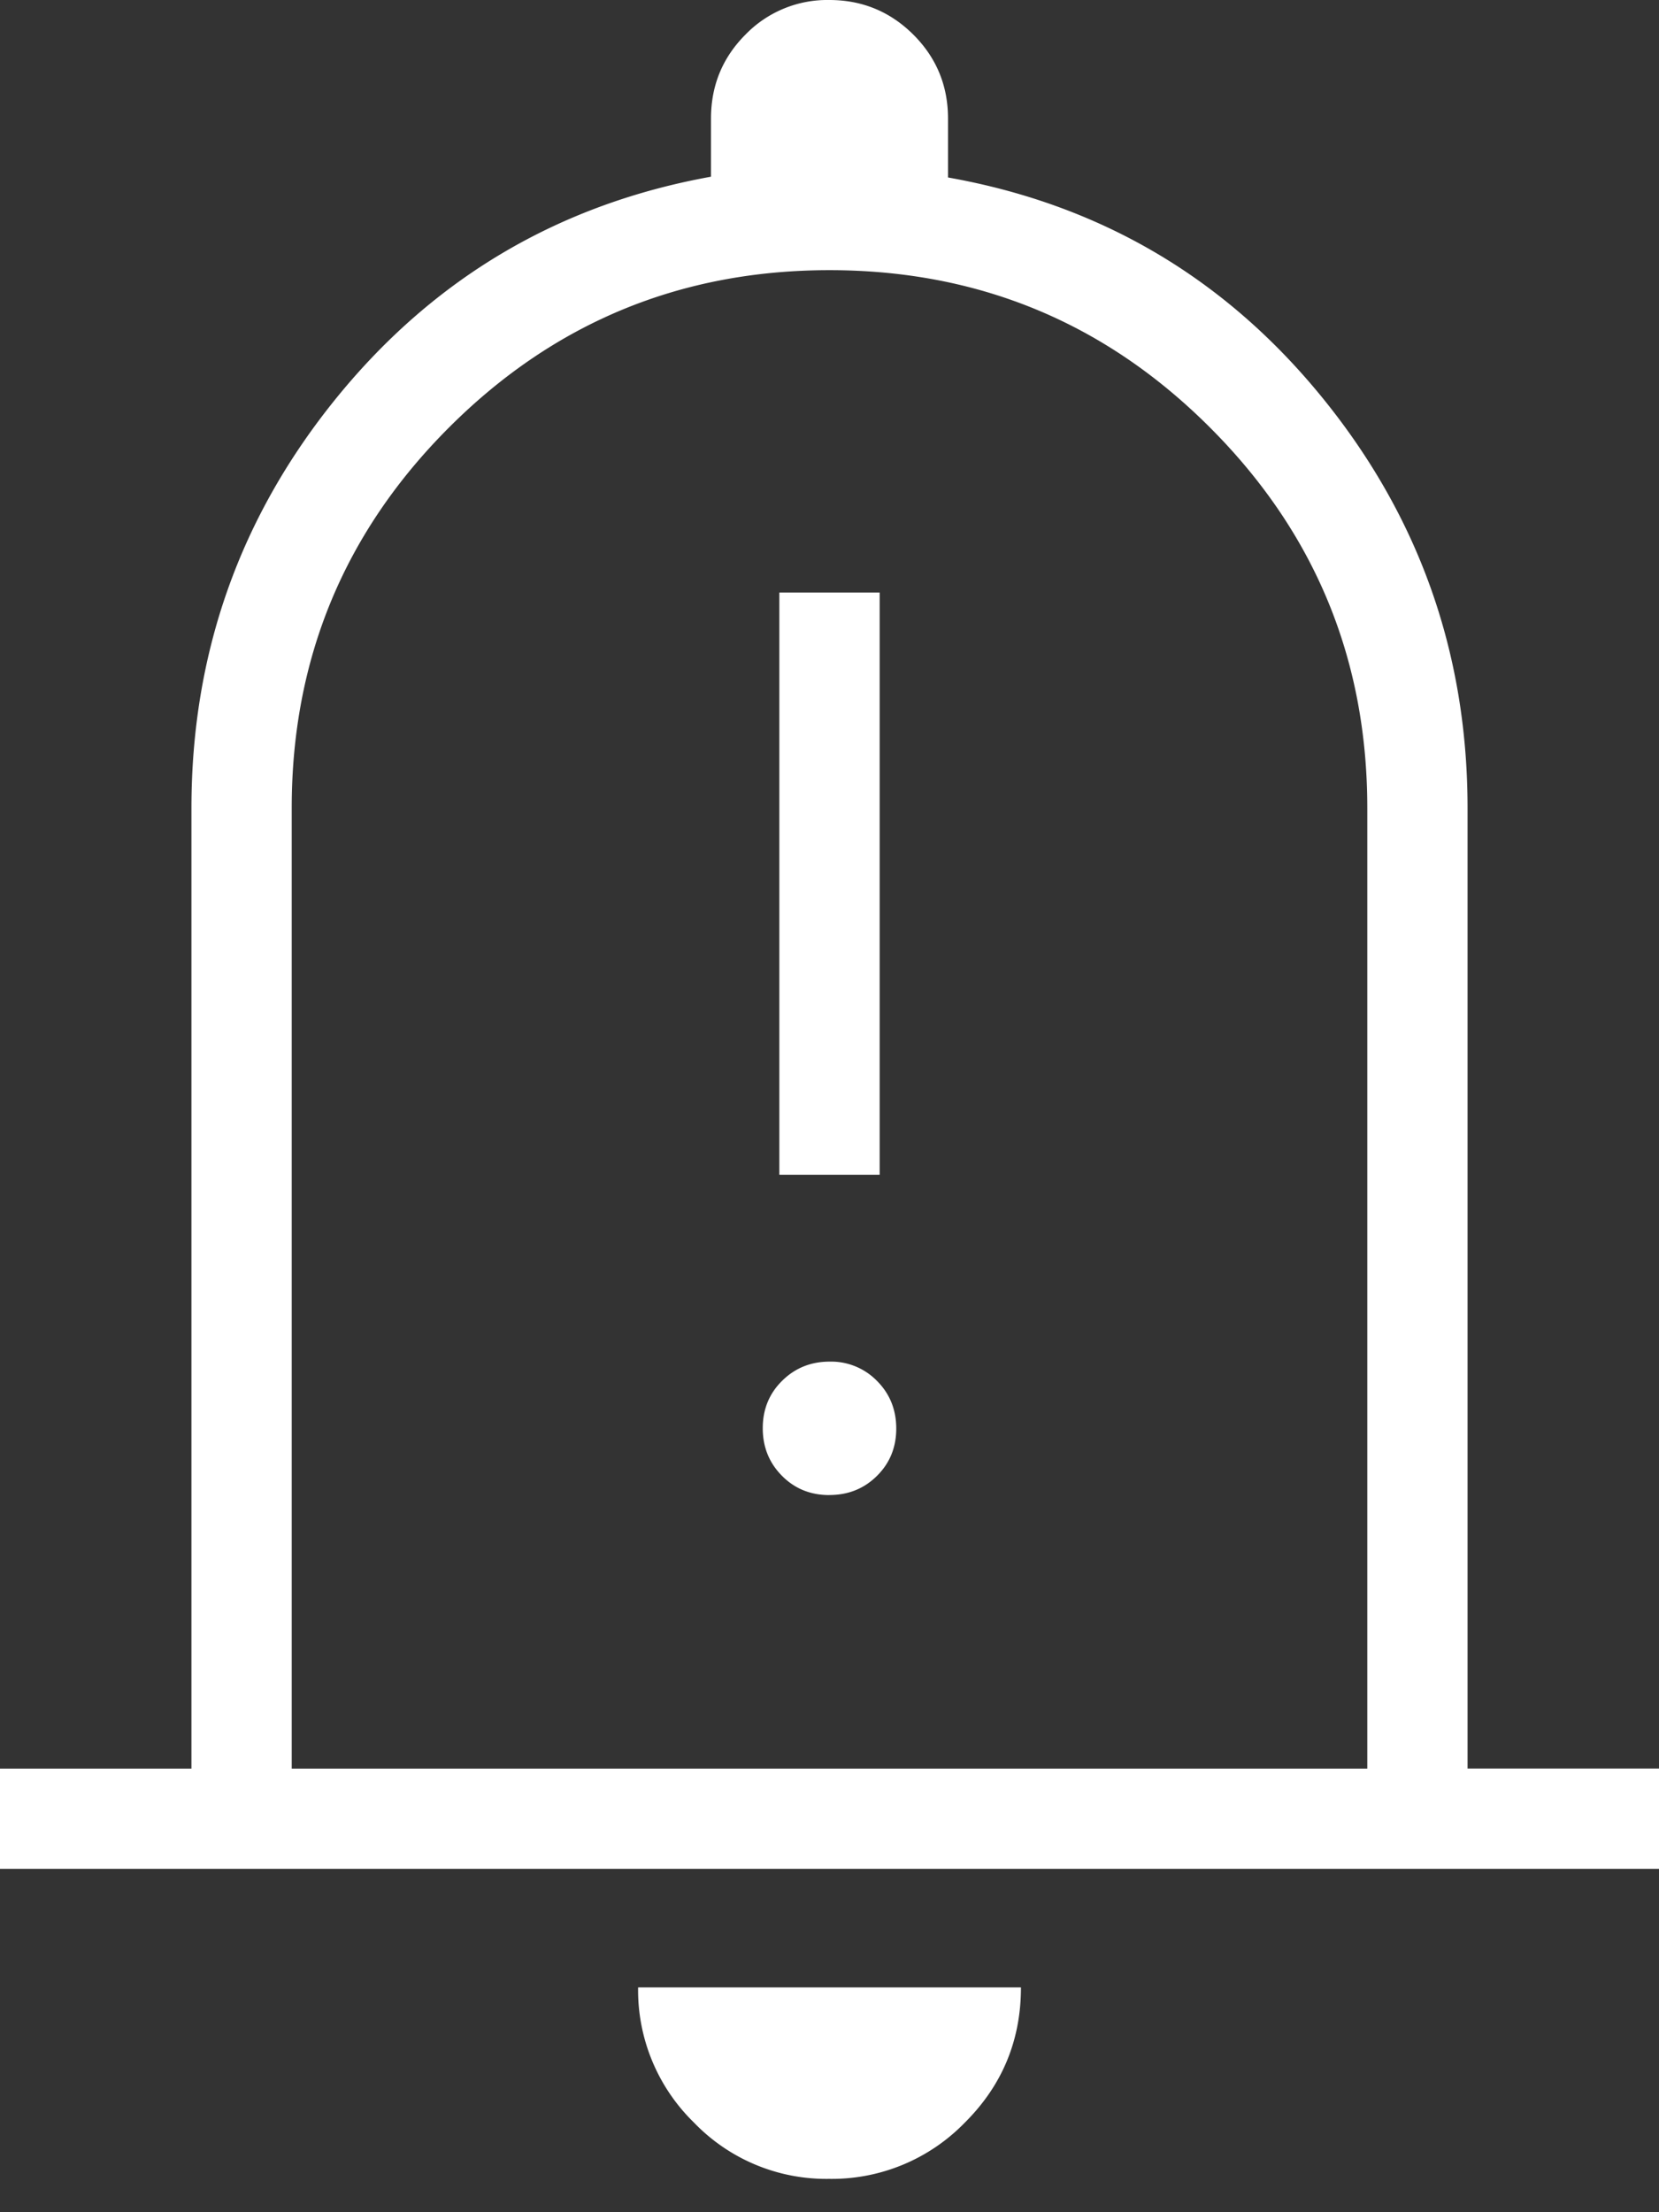 <svg width="30" height="40" fill="none" xmlns="http://www.w3.org/2000/svg"><rect width="100%" height="100%" fill="#333333" stroke="none"/><path d="M14.093 21.242h1.814V10.714h-1.814v10.528zm.904 5.79c.34 0 .627-.114.86-.345.233-.23.35-.516.35-.857 0-.34-.116-.628-.347-.86a1.159 1.159 0 00-.857-.35c-.34 0-.627.116-.86.347-.233.23-.35.516-.35.857 0 .34.116.627.347.86.23.233.516.349.857.349zM0 33.793v-1.814h3.462V14.61c0-2.802.88-5.28 2.64-7.437 1.76-2.155 4.011-3.482 6.755-3.978V2.143c0-.595.208-1.101.624-1.518A2.06 2.06 0 0114.995 0c.594 0 1.1.208 1.52.625.418.417.628.923.628 1.518v1.066c2.744.487 4.995 1.808 6.755 3.964 1.76 2.156 2.64 4.635 2.64 7.437v17.368H30v1.813H0zm14.993 5.604a3.32 3.32 0 01-2.443-1.017 3.342 3.342 0 01-1.011-2.445h6.923c0 .959-.34 1.776-1.02 2.45a3.352 3.352 0 01-2.45 1.012zm-9.718-7.418h19.45V14.61c0-2.69-.948-4.984-2.845-6.88-1.896-1.897-4.19-2.845-6.88-2.845-2.69 0-4.984.948-6.88 2.844-1.897 1.897-2.845 4.19-2.845 6.88v17.369z" fill="#fff"/></svg>